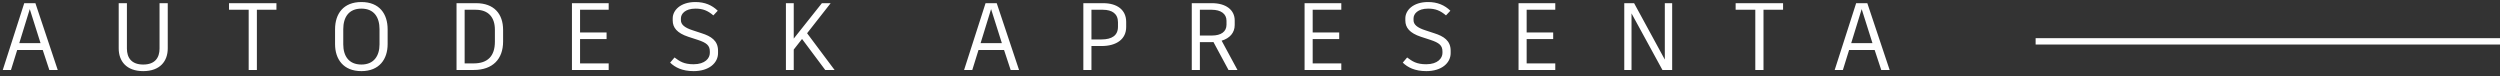 <svg width="393" height="12" viewBox="0 0 393 12" fill="none" xmlns="http://www.w3.org/2000/svg">
<rect x="0" y="0" width="393" height="12" fill="#333333" stroke="none"/>
<rect x="320" y="6" width="73" height="1" fill="white"/>
<path d="M7.755 11H9.075L5.565 0.5H3.81L0.435 11H1.725L2.7 7.865H6.72L7.755 11ZM4.68 1.43L6.375 6.785H3.03L4.68 1.43ZM26.37 0.5H25.08V7.625C25.08 9.08 24.36 10.145 22.515 10.145C20.67 10.145 19.95 9.08 19.95 7.625V0.5H18.66V7.61C18.66 9.605 19.86 11.18 22.515 11.18C25.17 11.18 26.37 9.605 26.37 7.61V0.5ZM43.456 0.5H36.002V1.535H39.092V11H40.382V1.535H43.456V0.5ZM56.811 0.32C53.991 0.32 52.671 2.15 52.671 4.61V6.935C52.671 9.305 53.976 11.18 56.811 11.18C59.631 11.18 60.936 9.305 60.936 6.935V4.61C60.936 2.18 59.646 0.32 56.811 0.32ZM56.811 1.355C58.806 1.355 59.661 2.72 59.661 4.595V6.965C59.661 8.765 58.791 10.145 56.811 10.145C54.801 10.145 53.961 8.765 53.961 6.965V4.595C53.961 2.705 54.831 1.355 56.811 1.355ZM74.842 0.5H73.042H71.767V11H72.547H74.467C77.467 11 79.087 9.275 79.087 6.53V4.7C79.087 2.18 77.662 0.5 74.842 0.5ZM77.797 6.56C77.797 8.81 76.672 9.965 74.467 9.965H73.042V1.535H74.782C76.792 1.535 77.797 2.735 77.797 4.67V6.56ZM95.685 1.535V0.5H91.185H89.91V11H89.925H95.685V9.965H91.185V6.14H95.355V5.105H91.185V1.535H95.685ZM109.05 11.18C111.435 11.18 112.875 9.92 112.875 8.345V7.97C112.875 6.38 111.765 5.69 110.295 5.225L108.93 4.775C107.595 4.355 107.04 3.845 107.04 3.185V2.885C107.04 2.195 107.685 1.355 109.335 1.355C110.49 1.355 111.255 1.67 112.14 2.42L112.83 1.685C111.93 0.815 110.805 0.32 109.32 0.32C106.965 0.32 105.75 1.625 105.75 2.885V3.215C105.75 4.34 106.425 5.195 108.195 5.78L109.71 6.275C111.075 6.725 111.585 7.145 111.585 8.09V8.33C111.585 9.14 110.85 10.1 109.035 10.1C107.49 10.1 106.845 9.635 106.035 9.035L105.345 9.845C106.125 10.595 107.235 11.18 109.05 11.18ZM129.726 11H131.196L126.876 5.225L130.581 0.5H129.201L124.776 6.065V0.5H123.546V11H124.776V7.79L126.081 6.125L129.726 11ZM158.874 11H160.194L156.684 0.5H154.929L151.554 11H152.844L153.819 7.865H157.839L158.874 11ZM155.799 1.43L157.494 6.785H154.149L155.799 1.43ZM173.421 0.5H171.576H170.301V11H171.576V7.235H173.166C175.536 7.235 177.036 6.14 177.036 4.25V3.44C177.036 1.55 175.611 0.5 173.421 0.5ZM175.746 4.205C175.746 5.57 174.801 6.2 173.136 6.2H171.576V1.535H173.376C174.831 1.535 175.746 2.165 175.746 3.5V4.205ZM194.531 11L192.041 6.395C193.316 6.02 194.096 5.15 194.096 3.935V3.215C194.096 1.535 192.686 0.5 190.526 0.5H188.621H187.346V11H188.621V6.62H190.541C190.616 6.62 190.691 6.62 190.751 6.605L193.121 11H194.531ZM190.526 5.585H188.621V1.535H190.496C191.906 1.535 192.806 2.165 192.806 3.26V3.89C192.806 4.985 191.936 5.585 190.526 5.585ZM210.854 1.535V0.5H206.354H205.079V11H205.094H210.854V9.965H206.354V6.14H210.524V5.105H206.354V1.535H210.854ZM224.219 11.18C226.604 11.18 228.044 9.92 228.044 8.345V7.97C228.044 6.38 226.934 5.69 225.464 5.225L224.099 4.775C222.764 4.355 222.209 3.845 222.209 3.185V2.885C222.209 2.195 222.854 1.355 224.504 1.355C225.659 1.355 226.424 1.67 227.309 2.42L227.999 1.685C227.099 0.815 225.974 0.32 224.489 0.32C222.134 0.32 220.919 1.625 220.919 2.885V3.215C220.919 4.34 221.594 5.195 223.364 5.78L224.879 6.275C226.244 6.725 226.754 7.145 226.754 8.09V8.33C226.754 9.14 226.019 10.1 224.204 10.1C222.659 10.1 222.014 9.635 221.204 9.035L220.514 9.845C221.294 10.595 222.404 11.18 224.219 11.18ZM244.49 1.535V0.5H239.99H238.715V11H238.73H244.49V9.965H239.99V6.14H244.16V5.105H239.99V1.535H244.49ZM261.71 0.5V9.365L256.88 0.5H255.335V11H256.475V2.105L261.335 11H262.865V0.5H261.71ZM280.298 0.5H272.843V1.535H275.933V11H277.223V1.535H280.298V0.5ZM295.732 11H297.052L293.542 0.5H291.787L288.412 11H289.702L290.677 7.865H294.697L295.732 11ZM292.657 1.43L294.352 6.785H291.007L292.657 1.43Z" fill="white"/>
</svg>

